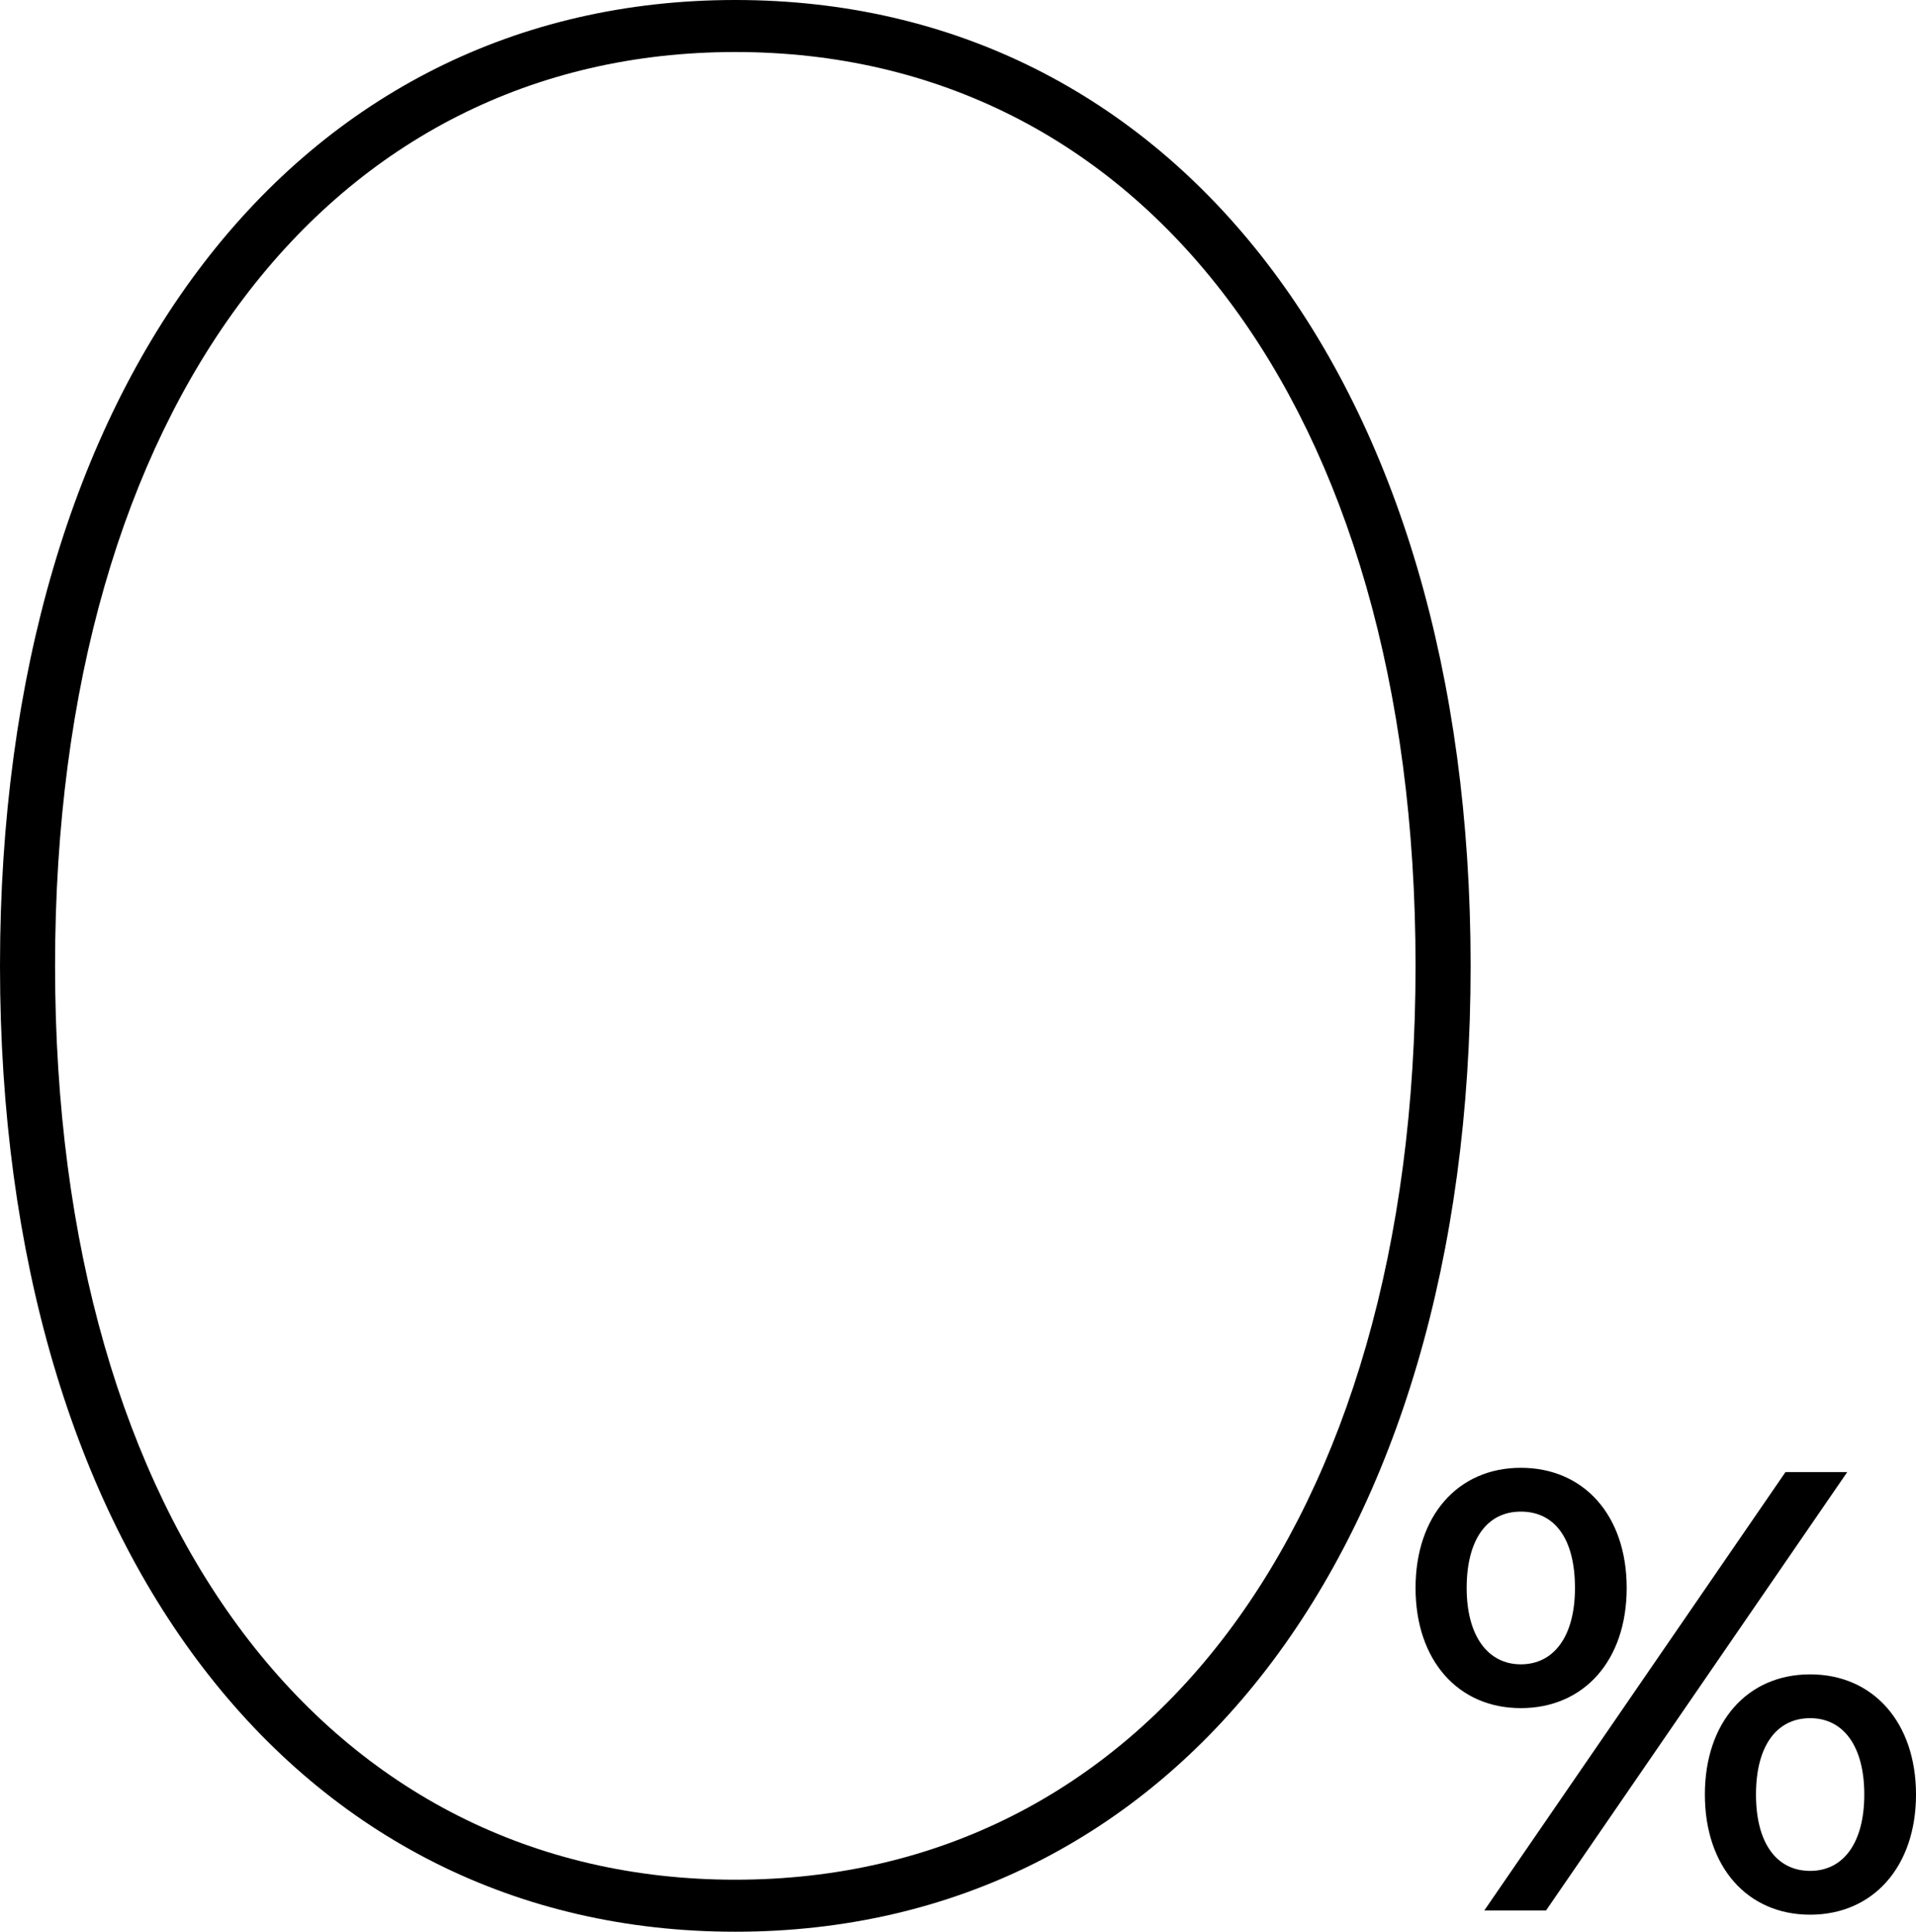 <?xml version="1.0" encoding="UTF-8"?><svg id="Layer_2" xmlns="http://www.w3.org/2000/svg" viewBox="0 0 62.98 63.5"><g id="Layer_1-2"><path d="m46.53,52.2c0-2.37,1.39-3.95,3.46-3.95s3.48,1.56,3.48,3.95-1.41,3.95-3.48,3.95-3.46-1.58-3.46-3.95Zm5.24,0c0-1.61-.66-2.51-1.78-2.51s-1.78.93-1.78,2.51.7,2.51,1.78,2.51,1.78-.91,1.78-2.51Zm6.92-3.81h2.03l-9.9,14.41h-2.03l9.9-14.41Zm-2.65,10.6c0-2.37,1.39-3.95,3.46-3.95s3.48,1.58,3.48,3.95-1.41,3.95-3.48,3.95-3.46-1.58-3.46-3.95Zm5.24,0c0-1.58-.68-2.51-1.78-2.51s-1.78.91-1.78,2.51.68,2.51,1.78,2.51,1.78-.93,1.78-2.51Z"/><path d="m0,31.75C0,12.5,9.78,0,24.17,0s24.17,12.5,24.17,31.75-9.78,31.75-24.17,31.75S0,51,0,31.75Zm46.53,0C46.53,13.31,37.48,1.71,24.17,1.71S1.81,13.31,1.81,31.75s9.05,30.04,22.36,30.04,22.36-11.6,22.36-30.04Z"/></g></svg>